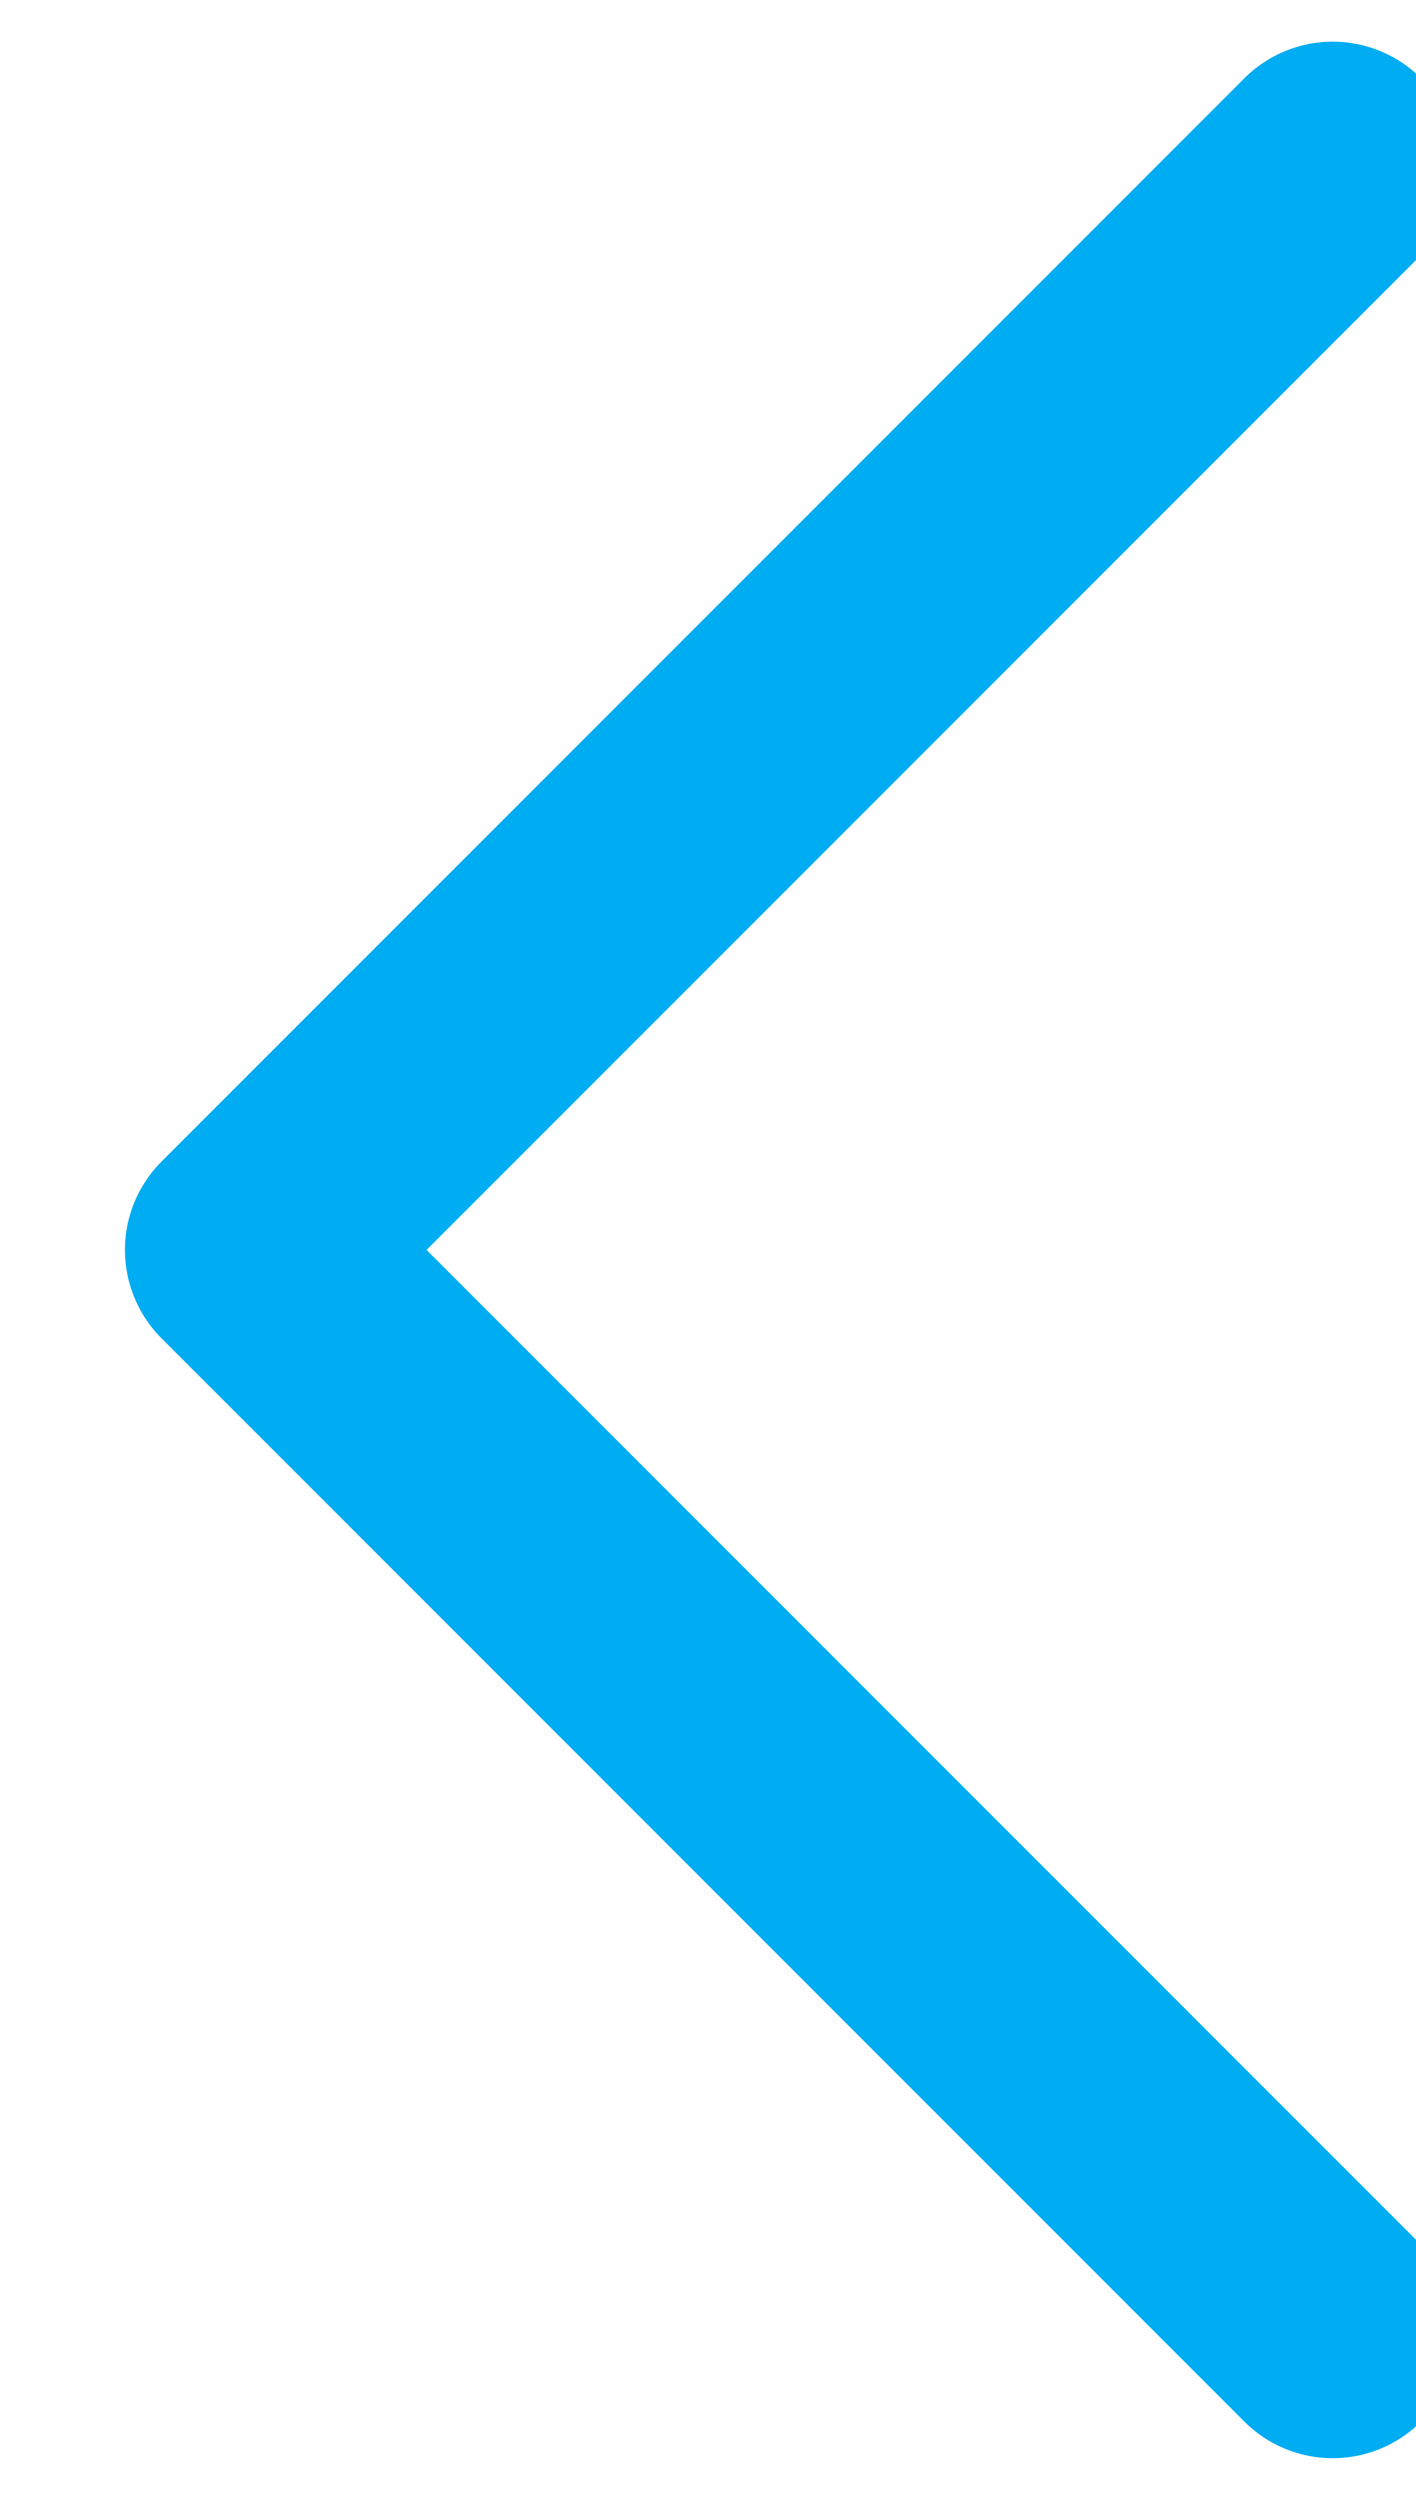 <?xml version="1.0" encoding="utf-8"?>
<!-- Generator: Adobe Illustrator 15.0.0, SVG Export Plug-In . SVG Version: 6.00 Build 0)  -->
<!DOCTYPE svg PUBLIC "-//W3C//DTD SVG 1.1//EN" "http://www.w3.org/Graphics/SVG/1.1/DTD/svg11.dtd">
<svg version="1.1" id="Layer_1" xmlns="http://www.w3.org/2000/svg" xmlns:xlink="http://www.w3.org/1999/xlink" x="0px" y="0px"
	 width="17px" height="30px" viewBox="0 0 17 30" enable-background="new 0 0 17 30" xml:space="preserve">
<g>
	<g>
		<path fill="none" stroke="#00ACF2" stroke-width="3" stroke-linecap="round" stroke-linejoin="round" stroke-miterlimit="20" d="
			M16,28L16,28L3,15l0,0L16,2l0,0"/>
	</g>
</g>
</svg>
